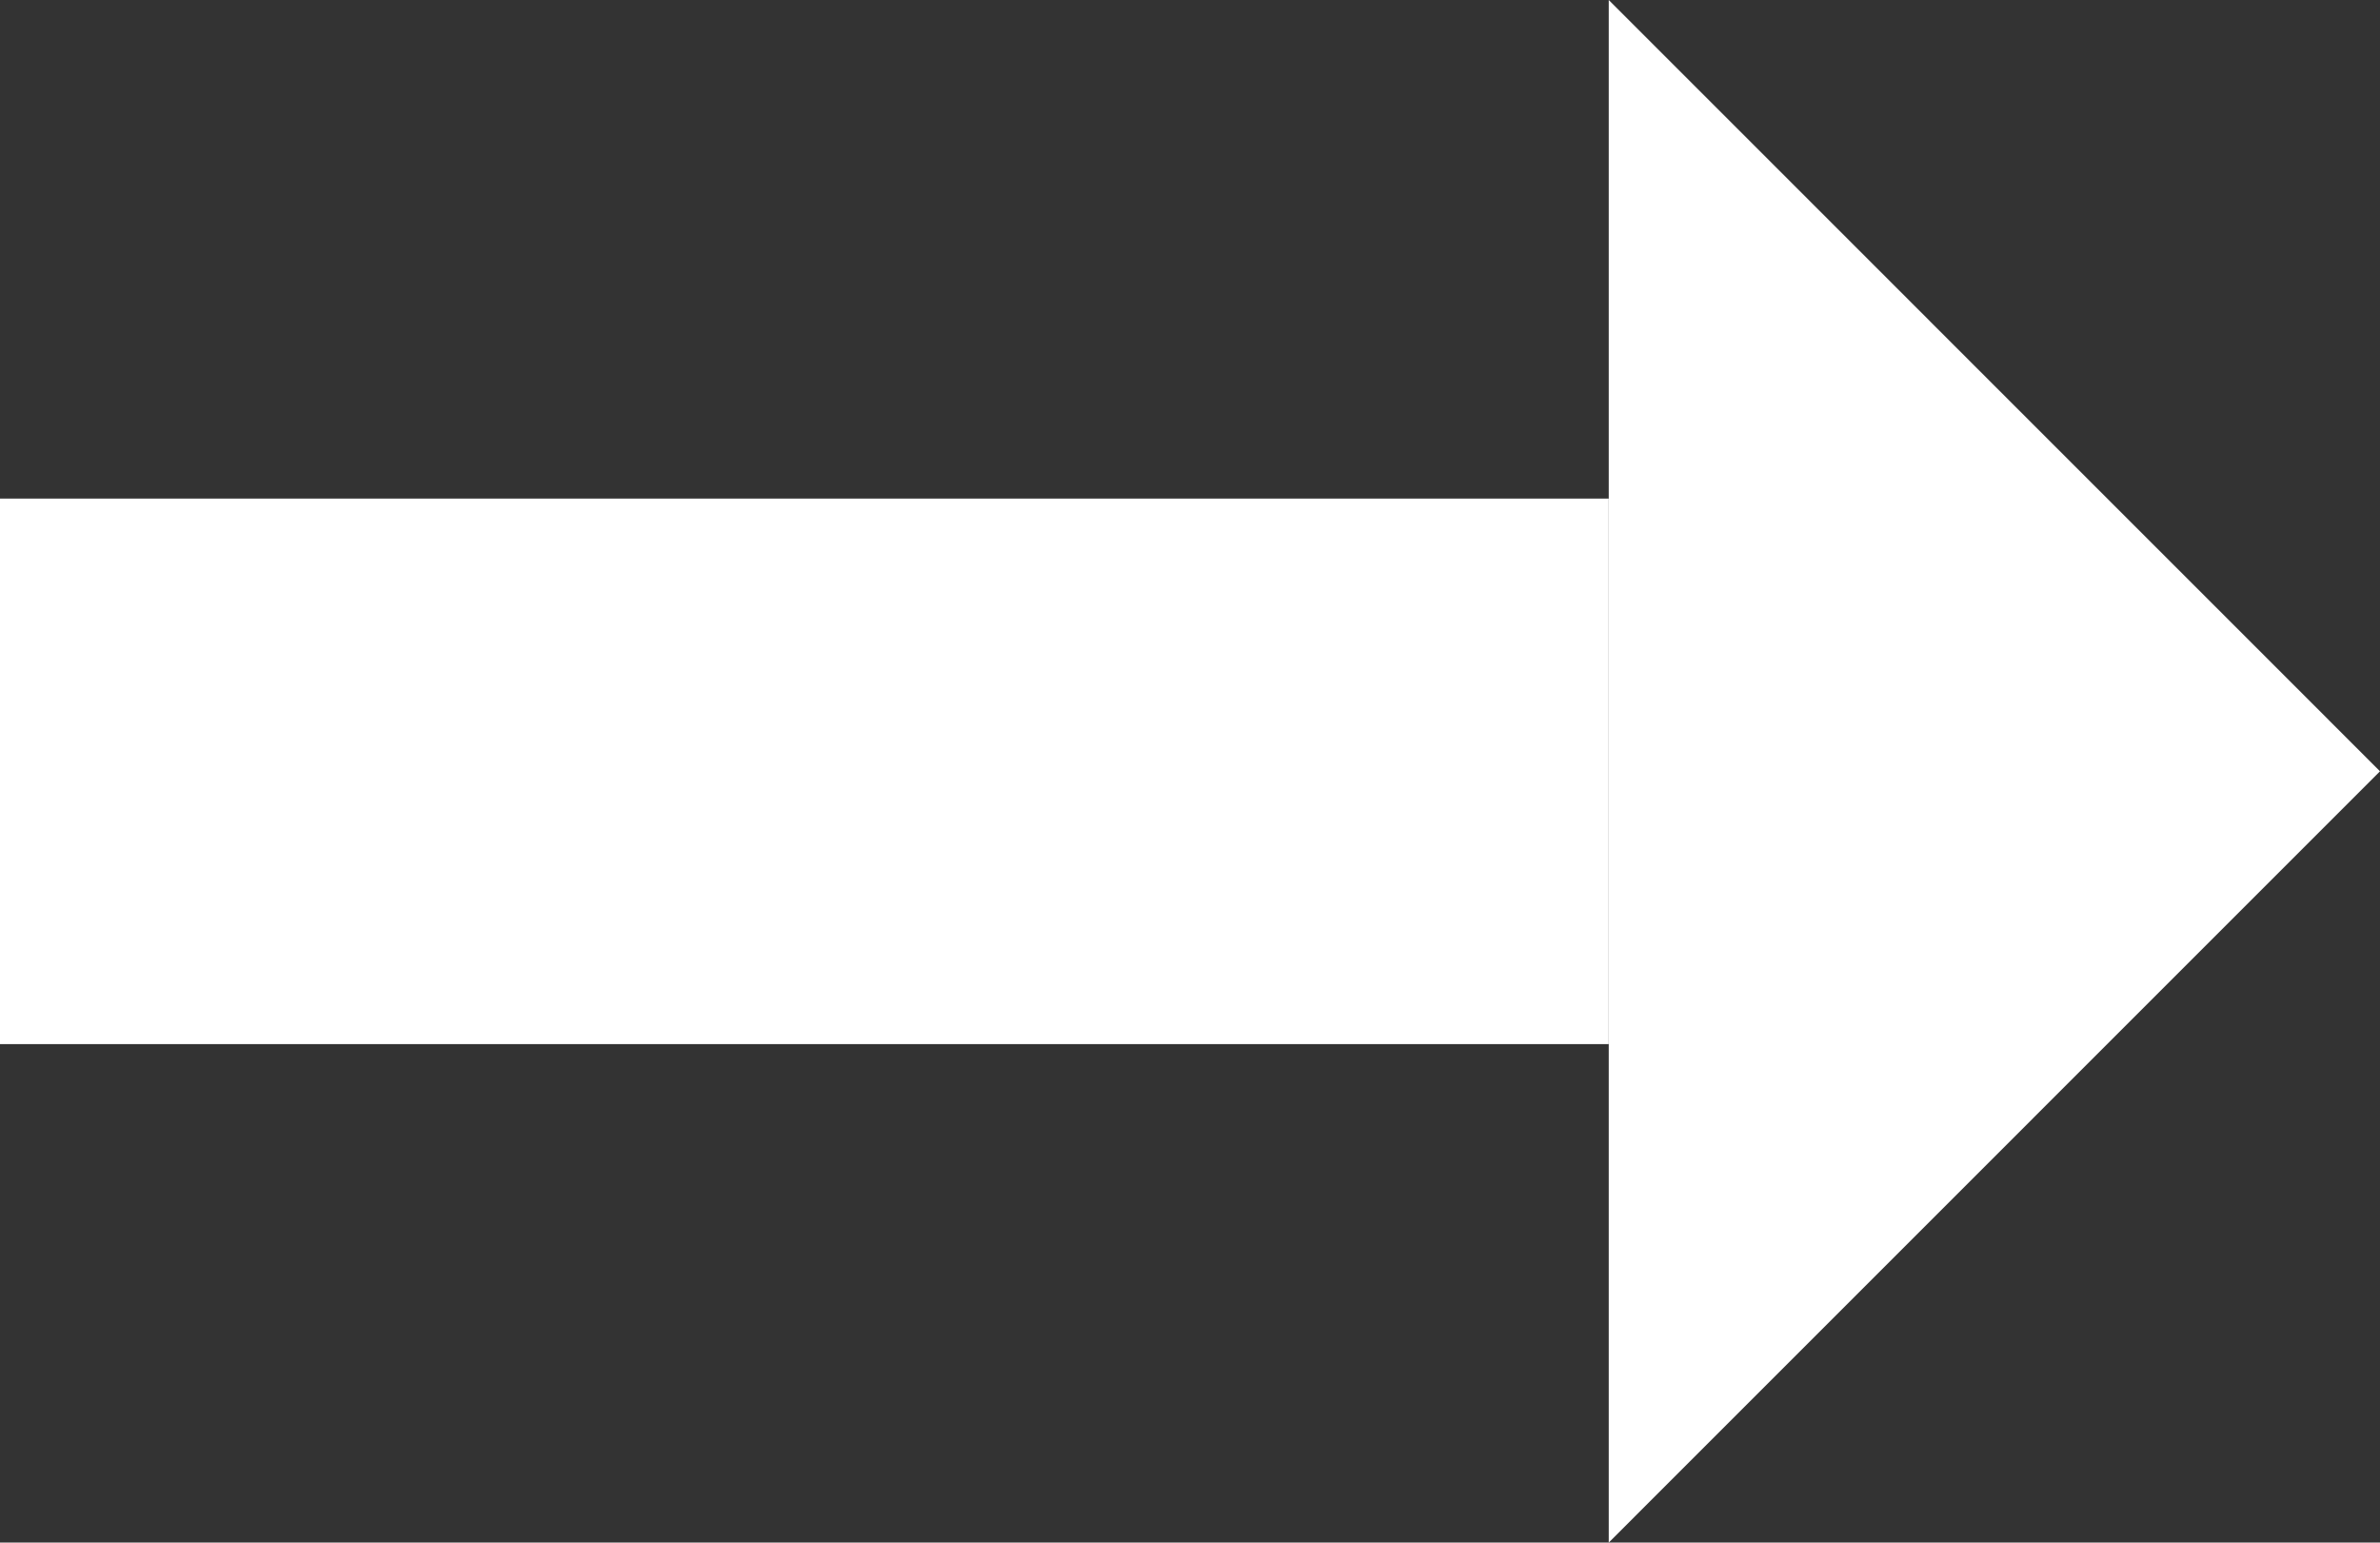 <svg xmlns="http://www.w3.org/2000/svg" width="19.626" height="12.722" viewBox="0 0 19.626 12.722">
  <rect x="0" y="0" width="19.626" height="12.722" fill="#333333" stroke="none"/>
  <g id="seta" transform="translate(0 0)">
    <rect id="Retângulo_45" data-name="Retângulo 45" width="13.266" height="4.499" transform="translate(0 4.112)" fill="#fff"/>
    <path id="Caminho_202" data-name="Caminho 202" d="M13.266,0V12.722l6.36-6.361Z" fill="#fff"/>
  </g>
</svg>
